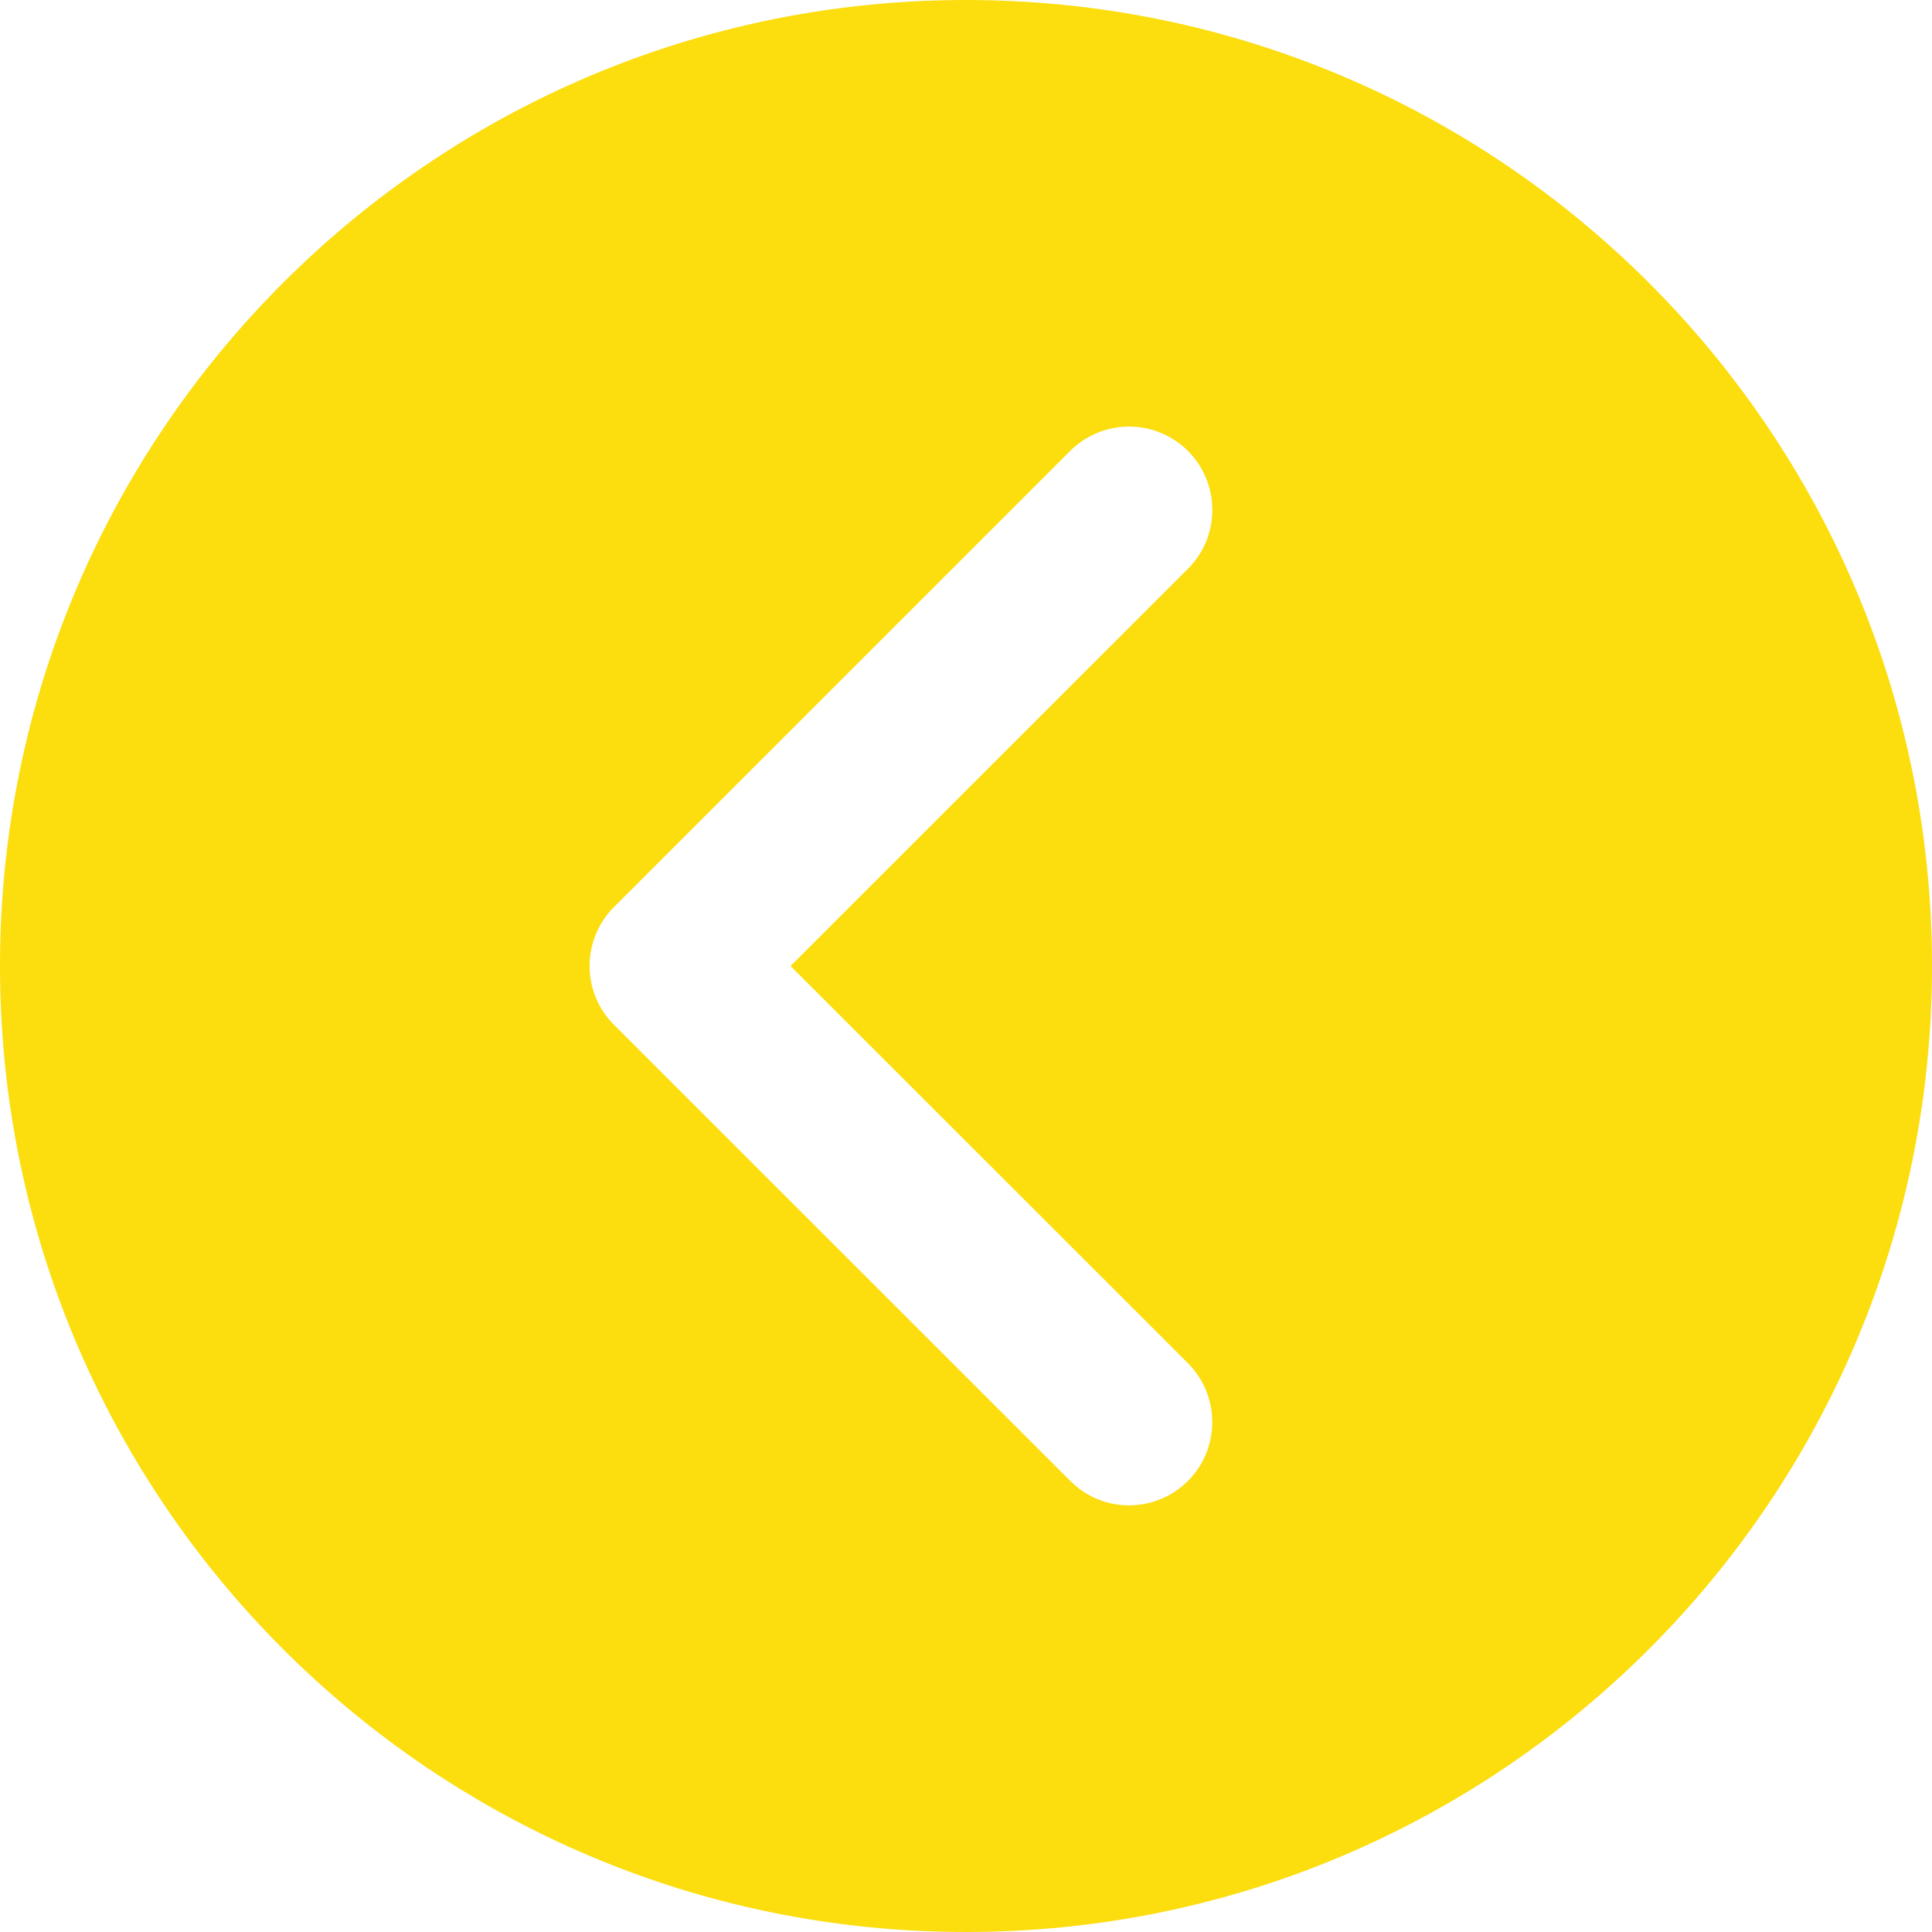 <?xml version="1.0" encoding="UTF-8" standalone="no"?><svg xmlns="http://www.w3.org/2000/svg" xmlns:xlink="http://www.w3.org/1999/xlink" fill="#000000" height="44" preserveAspectRatio="xMidYMid meet" version="1" viewBox="0.0 0.0 44.0 44.0" width="44" zoomAndPan="magnify"><g id="change1_1"><path d="M 13.984 20.656 L 24.371 10.27 C 24.742 9.902 25.227 9.715 25.715 9.715 C 26.199 9.715 26.684 9.902 27.055 10.27 C 27.793 11.012 27.797 12.211 27.055 12.953 L 18.004 22 L 27.055 31.047 C 27.793 31.789 27.793 32.988 27.055 33.727 C 26.312 34.469 25.113 34.469 24.375 33.727 L 13.984 23.34 C 13.242 22.602 13.242 21.398 13.984 20.656 Z M 0 22 C 0 34.148 9.852 44 22 44 C 34.148 44 44 34.148 44 22 C 44 9.848 34.148 0 22 0 C 9.852 0 0 9.848 0 22" fill="#fcdd0e"/></g></svg>
